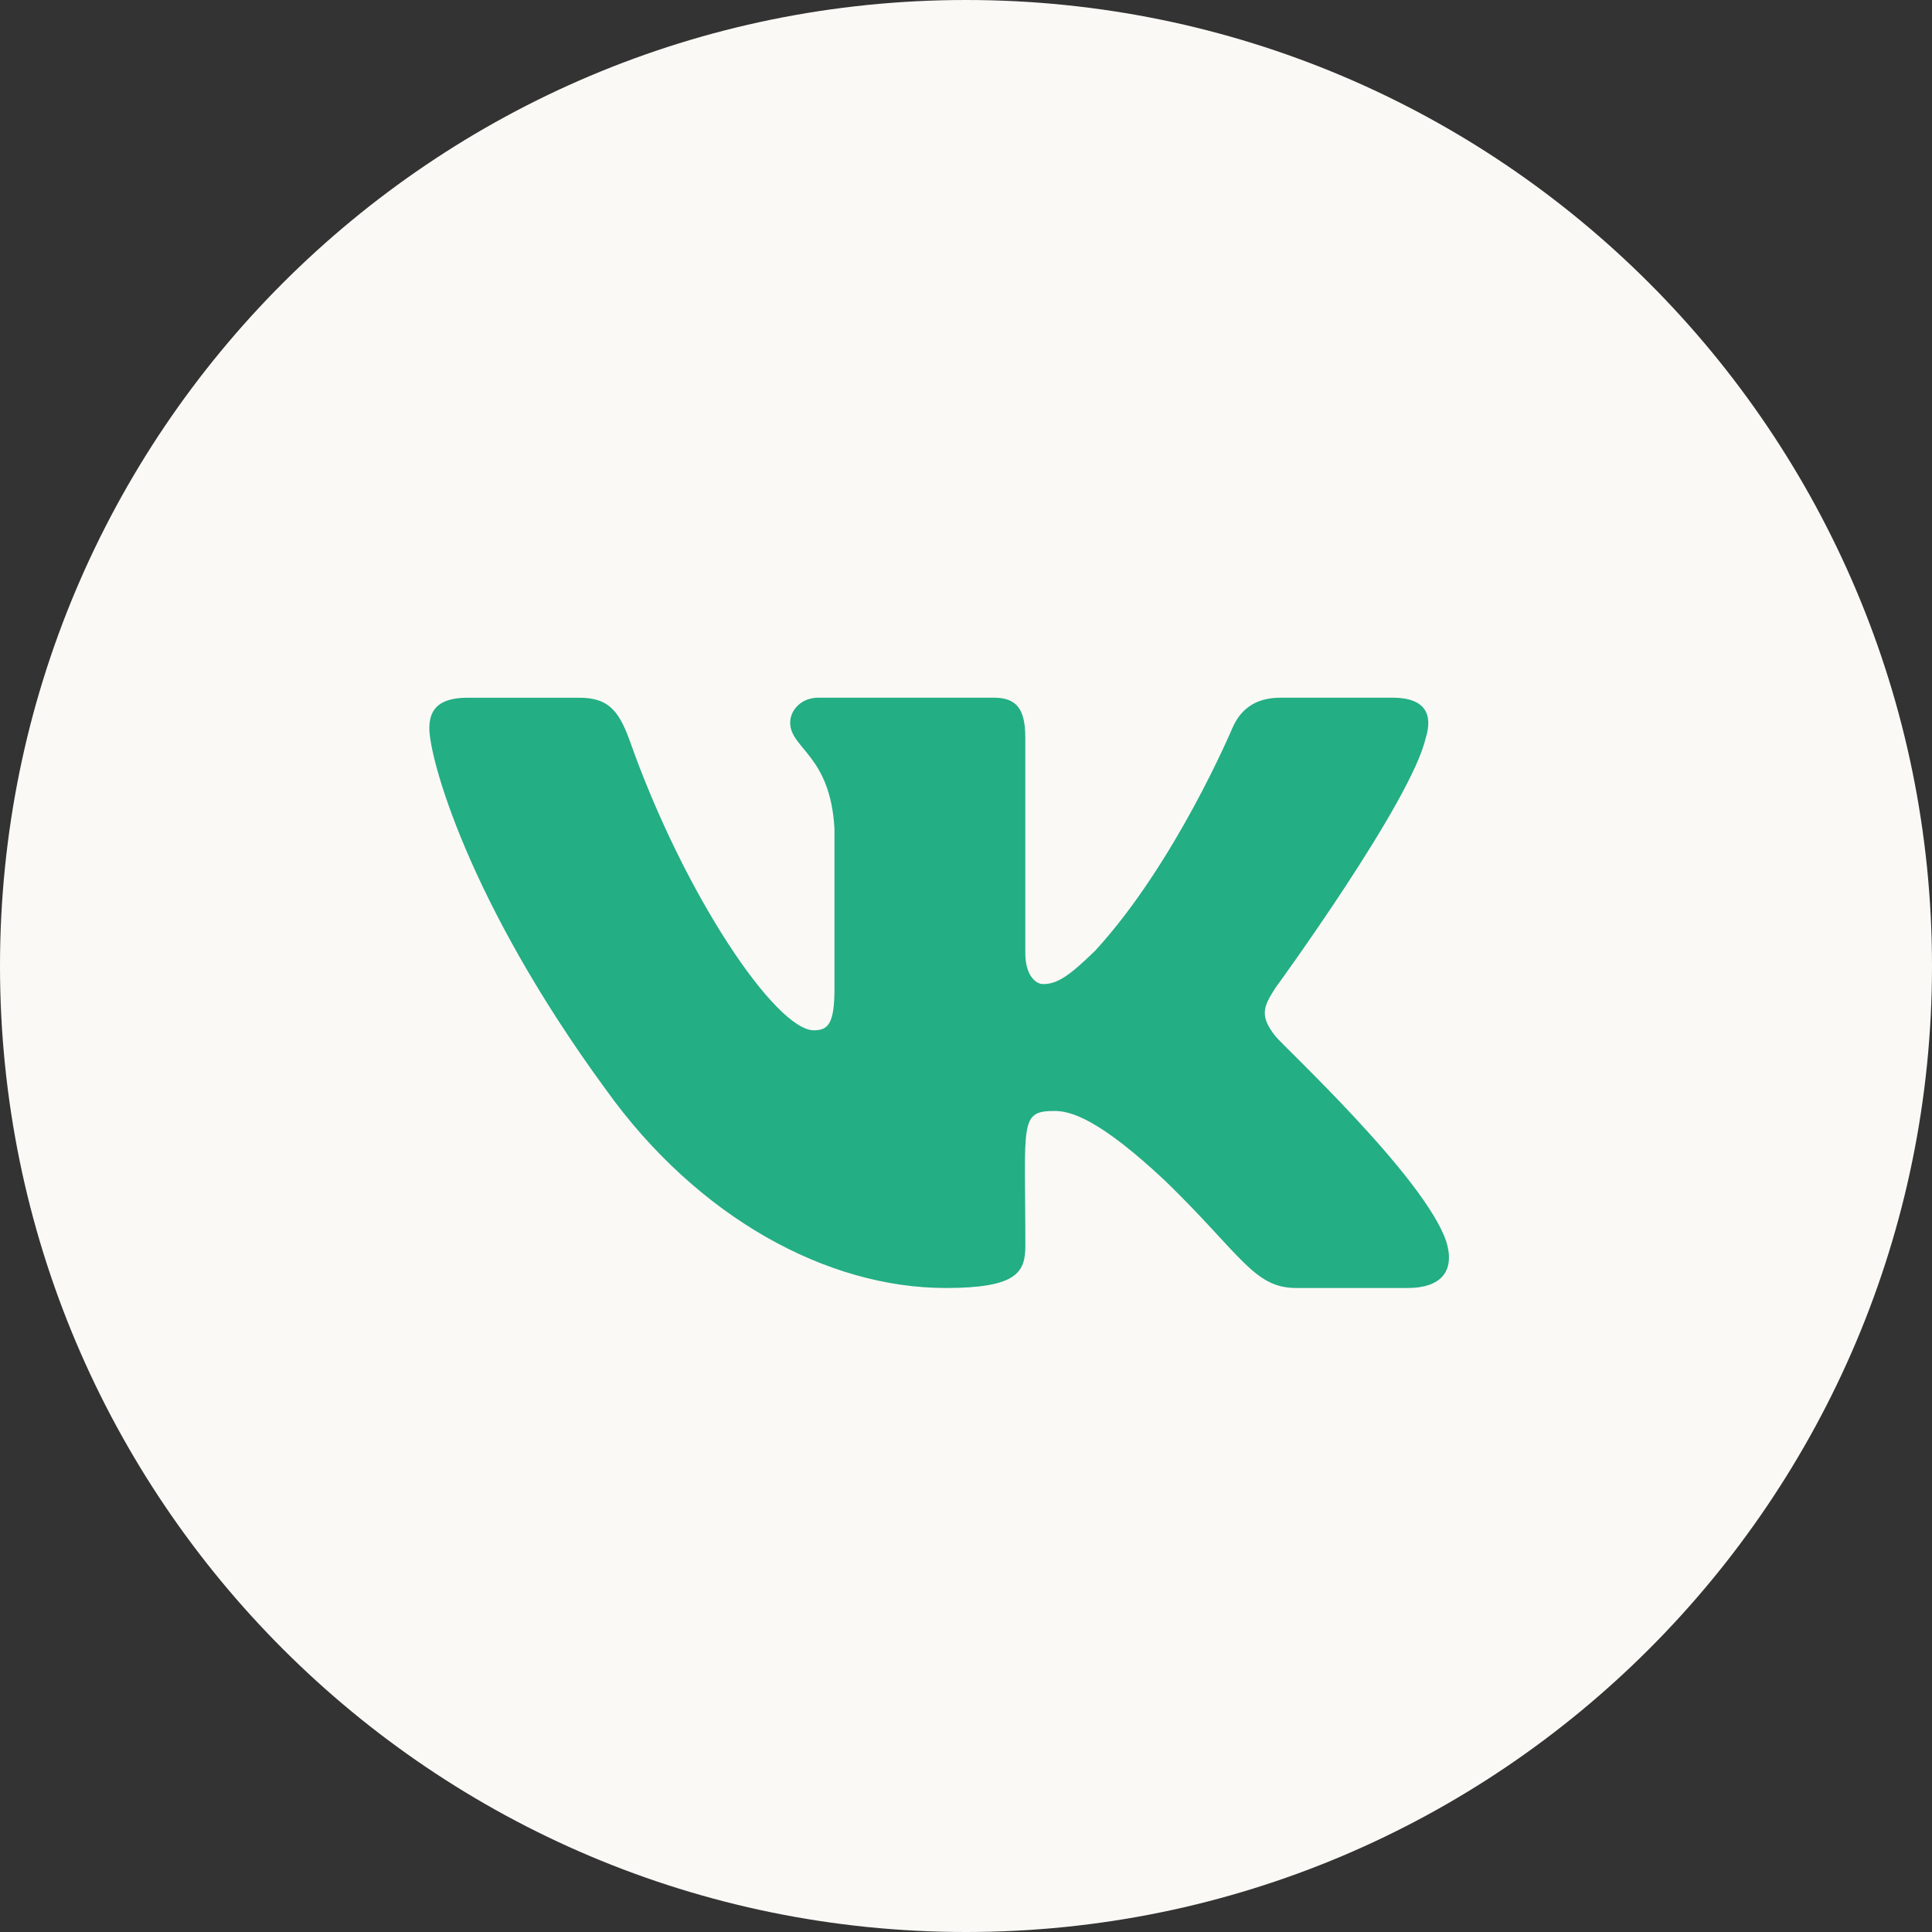 <?xml version="1.0" encoding="UTF-8"?> <svg xmlns="http://www.w3.org/2000/svg" width="36" height="36" viewBox="0 0 36 36" fill="none"><rect x="0" y="0" width="36" height="36" fill="#333333" stroke="none"/><path d="M18 36C27.941 36 36 27.941 36 18C36 8.059 27.941 0 18 0C8.059 0 0 8.059 0 18C0 27.941 8.059 36 18 36Z" fill="#FBF9F6"></path><path d="M23.766 19.308C23.459 18.923 23.547 18.751 23.766 18.407C23.77 18.403 26.306 14.926 26.567 13.746L26.569 13.746C26.698 13.316 26.569 13 25.941 13H23.863C23.335 13 23.091 13.271 22.96 13.574C22.96 13.574 21.902 16.087 20.406 17.716C19.923 18.186 19.7 18.337 19.436 18.337C19.307 18.337 19.105 18.186 19.105 17.757V13.746C19.105 13.23 18.957 13 18.519 13H15.252C14.921 13 14.724 13.24 14.724 13.464C14.724 13.953 15.472 14.065 15.549 15.44V18.424C15.549 19.078 15.43 19.198 15.165 19.198C14.458 19.198 12.745 16.675 11.729 13.787C11.524 13.227 11.323 13.001 10.791 13.001H8.713C8.12 13.001 8 13.272 8 13.575C8 14.111 8.706 16.775 11.284 20.295C13.002 22.698 15.421 24 17.622 24C18.945 24 19.106 23.711 19.106 23.213C19.106 20.918 18.987 20.701 19.649 20.701C19.956 20.701 20.485 20.852 21.72 22.011C23.132 23.385 23.364 24 24.154 24H26.231C26.823 24 27.123 23.711 26.951 23.14C26.556 21.941 23.886 19.473 23.766 19.308V19.308Z" fill="#23AE84"></path></svg> 